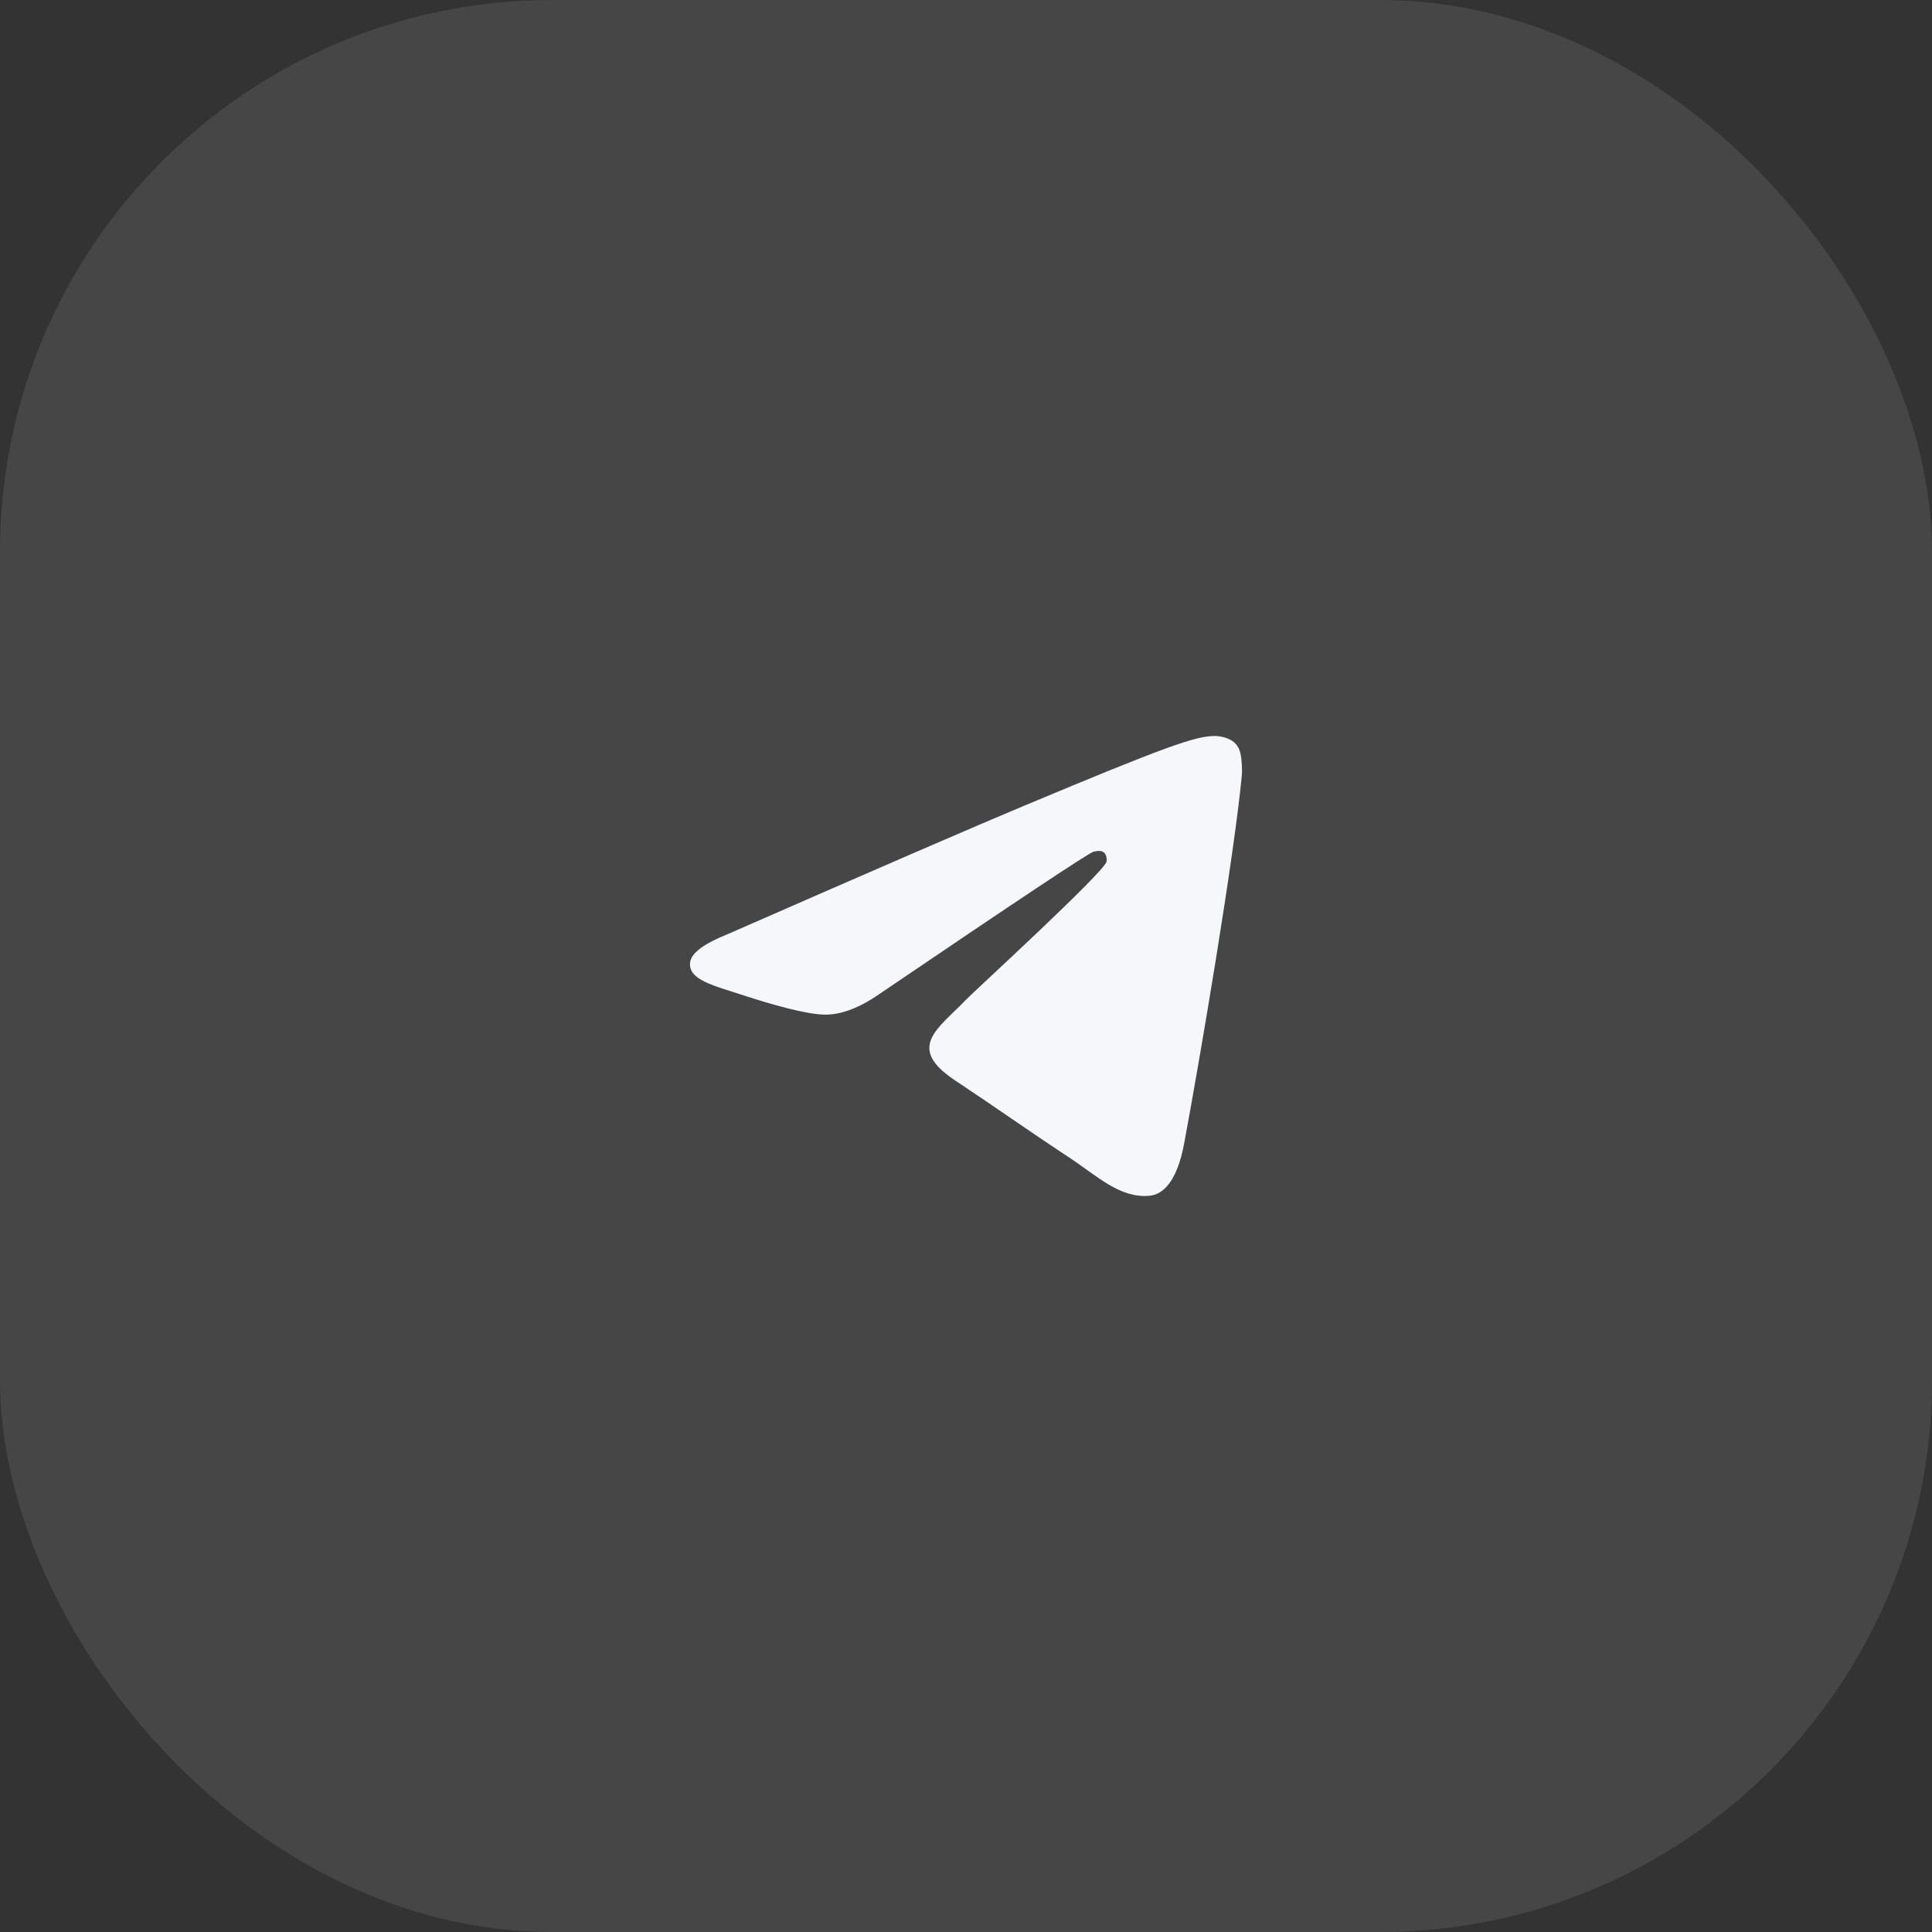 <?xml version="1.0" encoding="UTF-8"?> <svg xmlns="http://www.w3.org/2000/svg" width="42" height="42" viewBox="0 0 42 42" fill="none"><rect x="0" y="0" width="42" height="42" fill="#333333" stroke="none"/><rect width="42" height="42" rx="12" fill="#F6F7FA" fill-opacity="0.1"></rect><path d="M15.825 20.305C19.046 18.894 21.194 17.963 22.269 17.514C25.337 16.23 25.975 16.007 26.391 16C26.482 15.998 26.686 16.021 26.819 16.129C26.931 16.221 26.962 16.344 26.976 16.43C26.991 16.517 27.009 16.714 26.995 16.868C26.828 18.625 26.109 22.888 25.743 24.856C25.588 25.689 25.283 25.968 24.988 25.995C24.346 26.054 23.859 25.569 23.237 25.159C22.265 24.518 21.715 24.119 20.771 23.493C19.68 22.77 20.387 22.373 21.009 21.724C21.172 21.554 23.999 18.968 24.054 18.733C24.061 18.704 24.067 18.595 24.003 18.537C23.938 18.479 23.843 18.499 23.774 18.515C23.676 18.537 22.123 19.57 19.113 21.612C18.672 21.917 18.273 22.065 17.915 22.057C17.52 22.049 16.761 21.833 16.197 21.649C15.505 21.422 14.955 21.303 15.003 20.919C15.028 20.719 15.302 20.514 15.825 20.305Z" fill="#F6F7FA"></path></svg> 